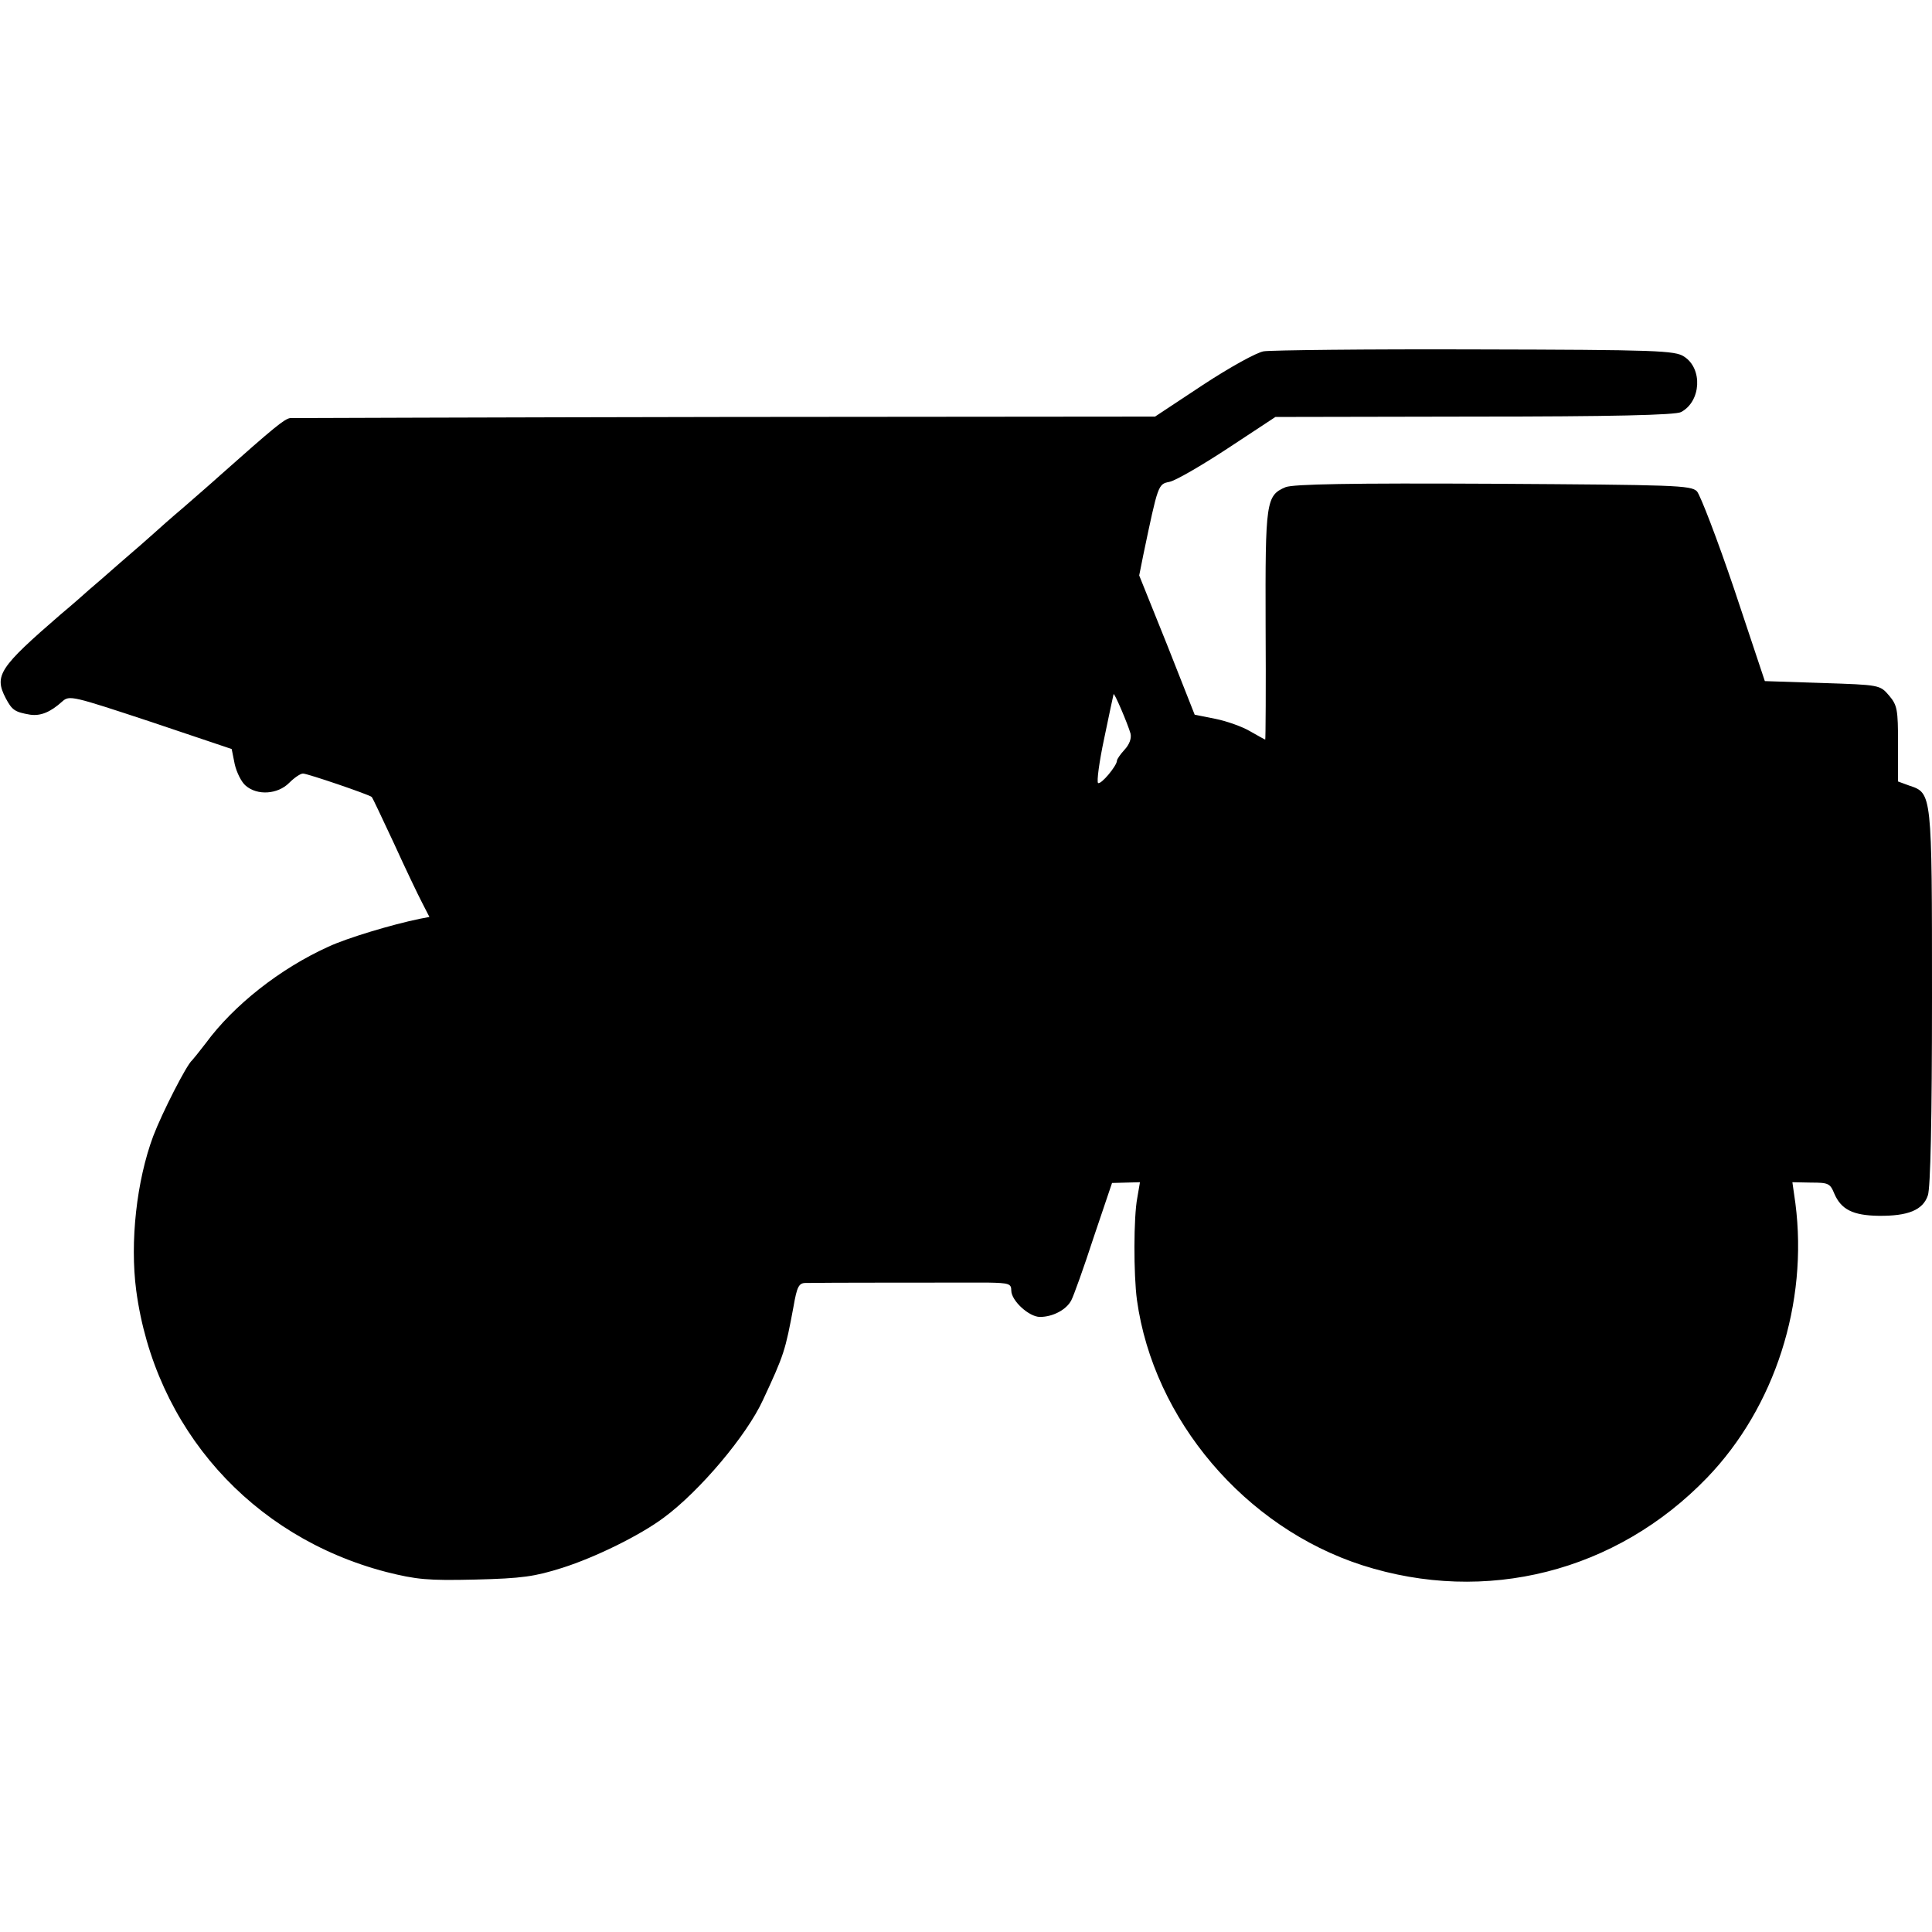 <?xml version="1.0" standalone="no"?>
<!DOCTYPE svg PUBLIC "-//W3C//DTD SVG 20010904//EN"
 "http://www.w3.org/TR/2001/REC-SVG-20010904/DTD/svg10.dtd">
<svg version="1.0" xmlns="http://www.w3.org/2000/svg"
 width="512pt" height="512pt" viewBox="0 0 512 512"
 preserveAspectRatio="xMidYMid meet">
<g transform="translate(0,512) scale(0.1,-0.1)"
fill="#000000" stroke="none">
<path d="M3349 4189 c-19 -3 -91 -43 -161 -89 l-127 -84 -1138 -1 c-626 -1
-1145 -3 -1154 -3 -15 -2 -42 -24 -185 -151 -22 -20 -66 -58 -98 -86 -32 -27
-68 -59 -80 -70 -12 -11 -51 -45 -86 -75 -34 -30 -72 -63 -84 -73 -12 -11 -45
-40 -75 -65 -163 -141 -177 -162 -146 -222 17 -32 24 -37 65 -44 28 -4 54 7
85 35 19 17 26 15 235 -54 l214 -72 8 -40 c5 -22 18 -48 29 -57 31 -27 85 -23
115 7 14 14 30 25 37 25 12 0 176 -56 182 -62 2 -1 28 -57 59 -123 30 -66 64
-137 75 -158 l19 -37 -26 -5 c-73 -15 -193 -51 -242 -74 -128 -58 -251 -155
-325 -256 -17 -22 -33 -42 -36 -45 -14 -11 -79 -138 -103 -201 -44 -118 -62
-280 -45 -409 49 -365 305 -653 663 -746 80 -20 109 -23 236 -20 124 3 157 8
230 31 88 28 206 86 269 133 95 70 220 218 263 312 56 120 59 130 81 248 9 52
14 62 32 62 30 1 410 1 483 1 56 -1 62 -3 62 -21 0 -27 47 -70 76 -70 34 0 70
19 83 44 6 11 33 86 59 166 l49 145 37 1 37 1 -7 -41 c-10 -51 -10 -204 -1
-271 44 -318 287 -603 597 -703 327 -105 673 -18 914 232 180 187 268 463 234
727 l-8 56 50 -1 c45 0 50 -2 61 -29 18 -42 49 -58 117 -59 78 -1 118 15 131
54 7 20 11 201 11 525 0 543 0 541 -60 561 l-30 11 0 100 c0 91 -2 102 -24
128 -24 28 -25 28 -177 33 l-152 5 -81 243 c-45 133 -90 250 -99 260 -16 16
-59 17 -540 20 -380 2 -529 -1 -550 -9 -52 -22 -54 -38 -53 -366 1 -167 0
-303 -1 -303 -1 0 -19 10 -40 22 -20 12 -62 27 -92 33 l-55 11 -73 185 -74
184 11 55 c39 186 39 187 69 193 16 3 85 43 155 89 l126 83 528 1 c361 0 533
4 547 12 53 28 58 115 8 147 -24 16 -71 18 -553 19 -290 1 -542 -2 -561 -5z
m-353 -1013 c3 -13 -3 -29 -16 -43 -11 -12 -20 -25 -20 -29 0 -13 -42 -64 -50
-59 -4 3 3 56 16 117 13 62 24 115 25 118 1 8 38 -79 45 -104z"/>
</g>
</svg>
